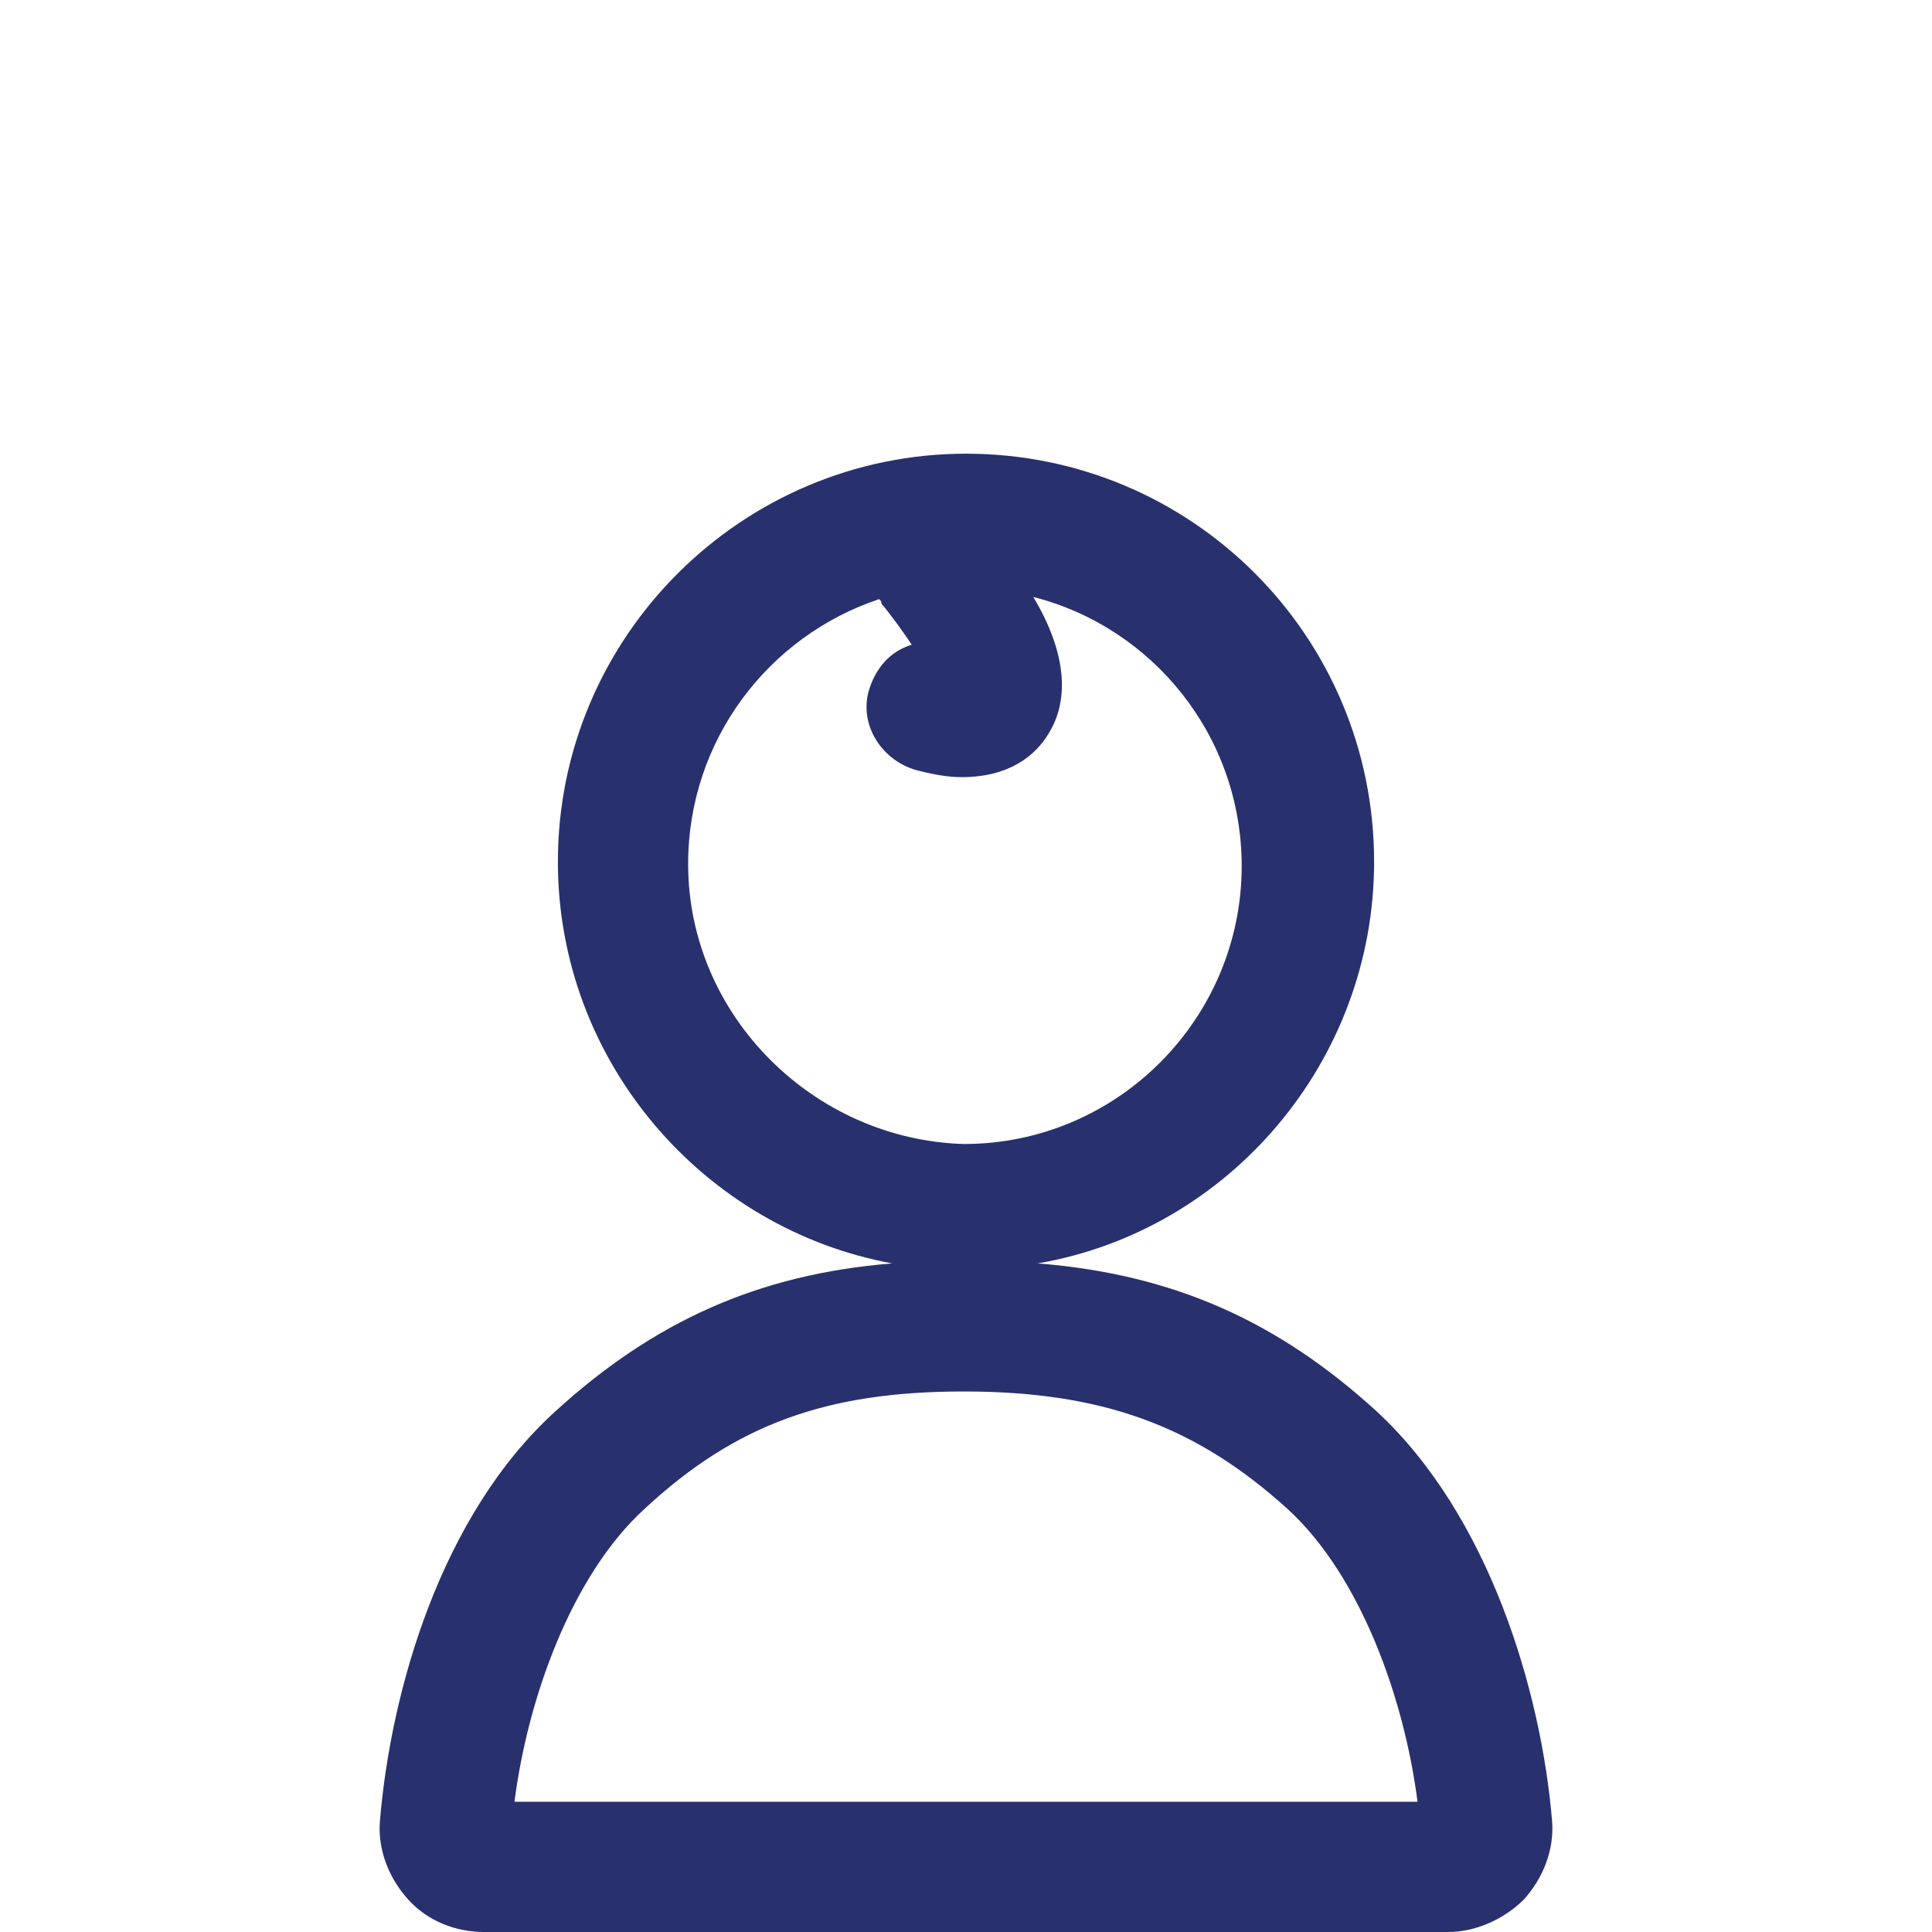 <?xml version="1.0" encoding="utf-8"?>
<!-- Generator: Adobe Illustrator 23.0.3, SVG Export Plug-In . SVG Version: 6.00 Build 0)  -->
<svg version="1.1" id="Calque_1" xmlns="http://www.w3.org/2000/svg" xmlns:xlink="http://www.w3.org/1999/xlink" x="0px" y="0px"
	 viewBox="0 0 89 89" style="enable-background:new 0 0 89 89;" xml:space="preserve">
<style type="text/css">
	.st0{fill:#28316D;}
</style>
<title>classe-business</title>
<path class="st0" d="M63.4,65c-4.5-4.1-9.3-6.3-15.6-6.8c8.8-1.5,15.5-9.3,15.5-18.5c0-10.4-8.4-18.8-18.8-18.8
	c-10.3,0-18.8,8.4-18.8,18.8c0,9.2,6.7,16.9,15.4,18.5c-6.2,0.5-11,2.7-15.5,6.8c-5.3,4.8-7.6,12.9-8.1,18.9
	c-0.1,1.3,0.4,2.6,1.3,3.6c0.9,1,2.2,1.5,3.5,1.5h44.4c1.3,0,2.6-0.6,3.5-1.5c0.9-1,1.4-2.3,1.3-3.6C71,77.9,68.6,69.8,63.4,65z
	 M31.7,39.8c0-5.7,3.7-10.5,8.8-12.2c0.1,0.1,0.1,0.1,0.1,0.2c0.5,0.6,1,1.3,1.4,1.9c-1,0.3-1.7,1.1-2,2.2c-0.4,1.6,0.7,3.2,2.3,3.6
	c0.8,0.2,1.4,0.3,2,0.3c2.2,0,3.4-1,4-2c1-1.6,0.8-3.8-0.7-6.3c5.5,1.4,9.6,6.4,9.6,12.4c0,7-5.7,12.8-12.8,12.8
	C37.5,52.5,31.7,46.8,31.7,39.8z M23.7,83c0.6-4.7,2.6-10.4,6-13.5c4.2-3.9,8.4-5.4,14.7-5.4c6.4,0,10.7,1.6,14.9,5.4
	c3.4,3.1,5.4,8.8,6,13.5H23.7z"/>
</svg>
